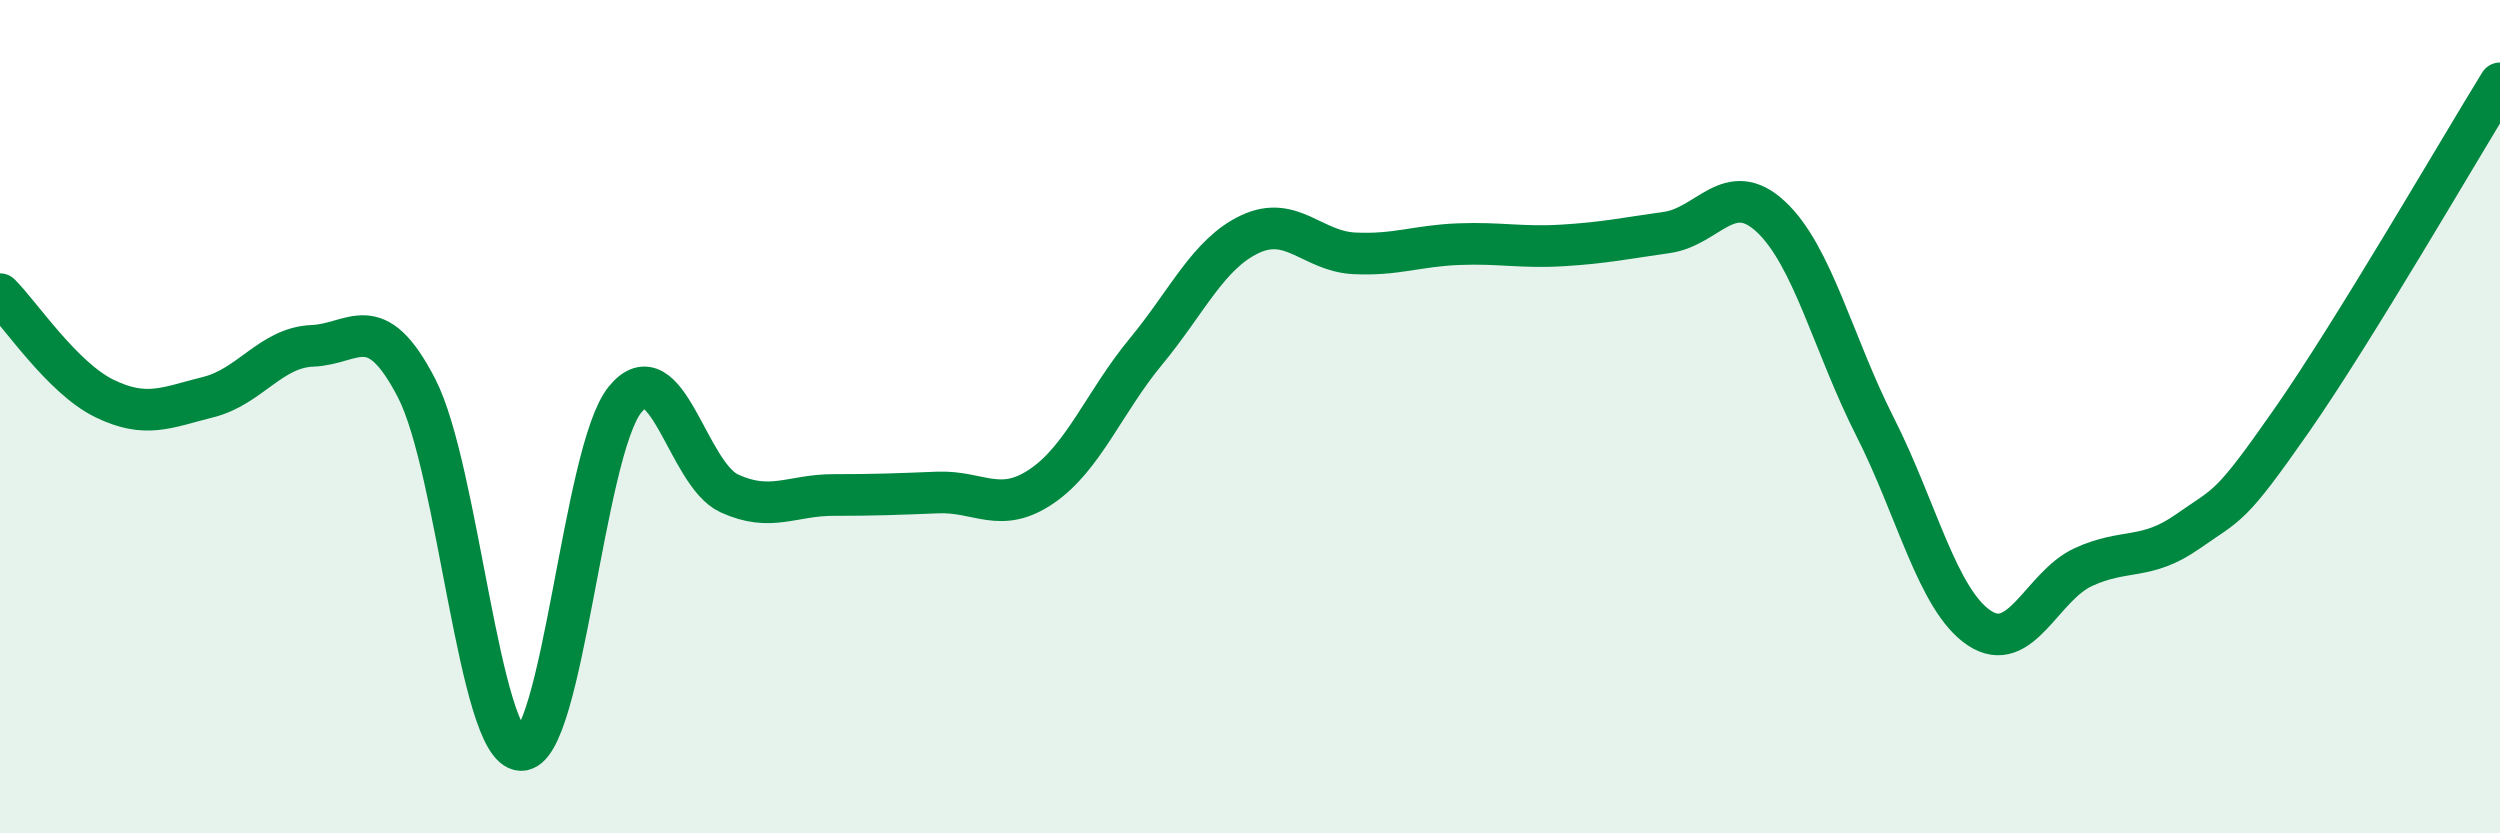 
    <svg width="60" height="20" viewBox="0 0 60 20" xmlns="http://www.w3.org/2000/svg">
      <path
        d="M 0,7.06 C 0.5,7.56 1.5,9.07 2.5,9.56 C 3.5,10.05 4,9.78 5,9.53 C 6,9.28 6.5,8.34 7.5,8.3 C 8.5,8.26 9,7.38 10,9.32 C 11,11.26 11.5,17.95 12.5,18 C 13.5,18.05 14,10.82 15,9.59 C 16,8.36 16.5,11.38 17.5,11.84 C 18.5,12.3 19,11.88 20,11.88 C 21,11.88 21.5,11.86 22.5,11.82 C 23.5,11.78 24,12.35 25,11.67 C 26,10.99 26.5,9.65 27.5,8.44 C 28.5,7.23 29,6.09 30,5.62 C 31,5.15 31.5,6.03 32.5,6.08 C 33.5,6.13 34,5.9 35,5.86 C 36,5.82 36.5,5.95 37.5,5.89 C 38.5,5.83 39,5.72 40,5.58 C 41,5.44 41.5,4.27 42.5,5.2 C 43.5,6.13 44,8.27 45,10.24 C 46,12.21 46.5,14.4 47.5,15.07 C 48.5,15.74 49,14.07 50,13.61 C 51,13.15 51.5,13.46 52.5,12.76 C 53.5,12.06 53.5,12.24 55,10.09 C 56.5,7.94 59,3.62 60,2L60 20L0 20Z"
        fill="#008740"
        opacity="0.1"
        stroke-linecap="round"
        stroke-linejoin="round"
      />
      <path
        d="M 0,7.06 C 0.5,7.56 1.5,9.07 2.5,9.56 C 3.5,10.05 4,9.78 5,9.53 C 6,9.28 6.5,8.34 7.5,8.3 C 8.5,8.26 9,7.38 10,9.32 C 11,11.26 11.5,17.95 12.5,18 C 13.5,18.05 14,10.82 15,9.59 C 16,8.36 16.5,11.38 17.5,11.84 C 18.5,12.3 19,11.88 20,11.88 C 21,11.88 21.5,11.86 22.5,11.82 C 23.5,11.78 24,12.35 25,11.67 C 26,10.99 26.5,9.65 27.5,8.44 C 28.5,7.23 29,6.09 30,5.62 C 31,5.15 31.5,6.03 32.5,6.08 C 33.5,6.13 34,5.9 35,5.86 C 36,5.82 36.5,5.95 37.5,5.89 C 38.5,5.83 39,5.72 40,5.58 C 41,5.44 41.5,4.27 42.5,5.2 C 43.5,6.13 44,8.27 45,10.24 C 46,12.21 46.5,14.4 47.5,15.07 C 48.5,15.74 49,14.07 50,13.61 C 51,13.15 51.5,13.46 52.5,12.76 C 53.5,12.06 53.5,12.24 55,10.09 C 56.5,7.94 59,3.62 60,2"
        stroke="#008740"
        stroke-width="1"
        fill="none"
        stroke-linecap="round"
        stroke-linejoin="round"
      />
    </svg>
  